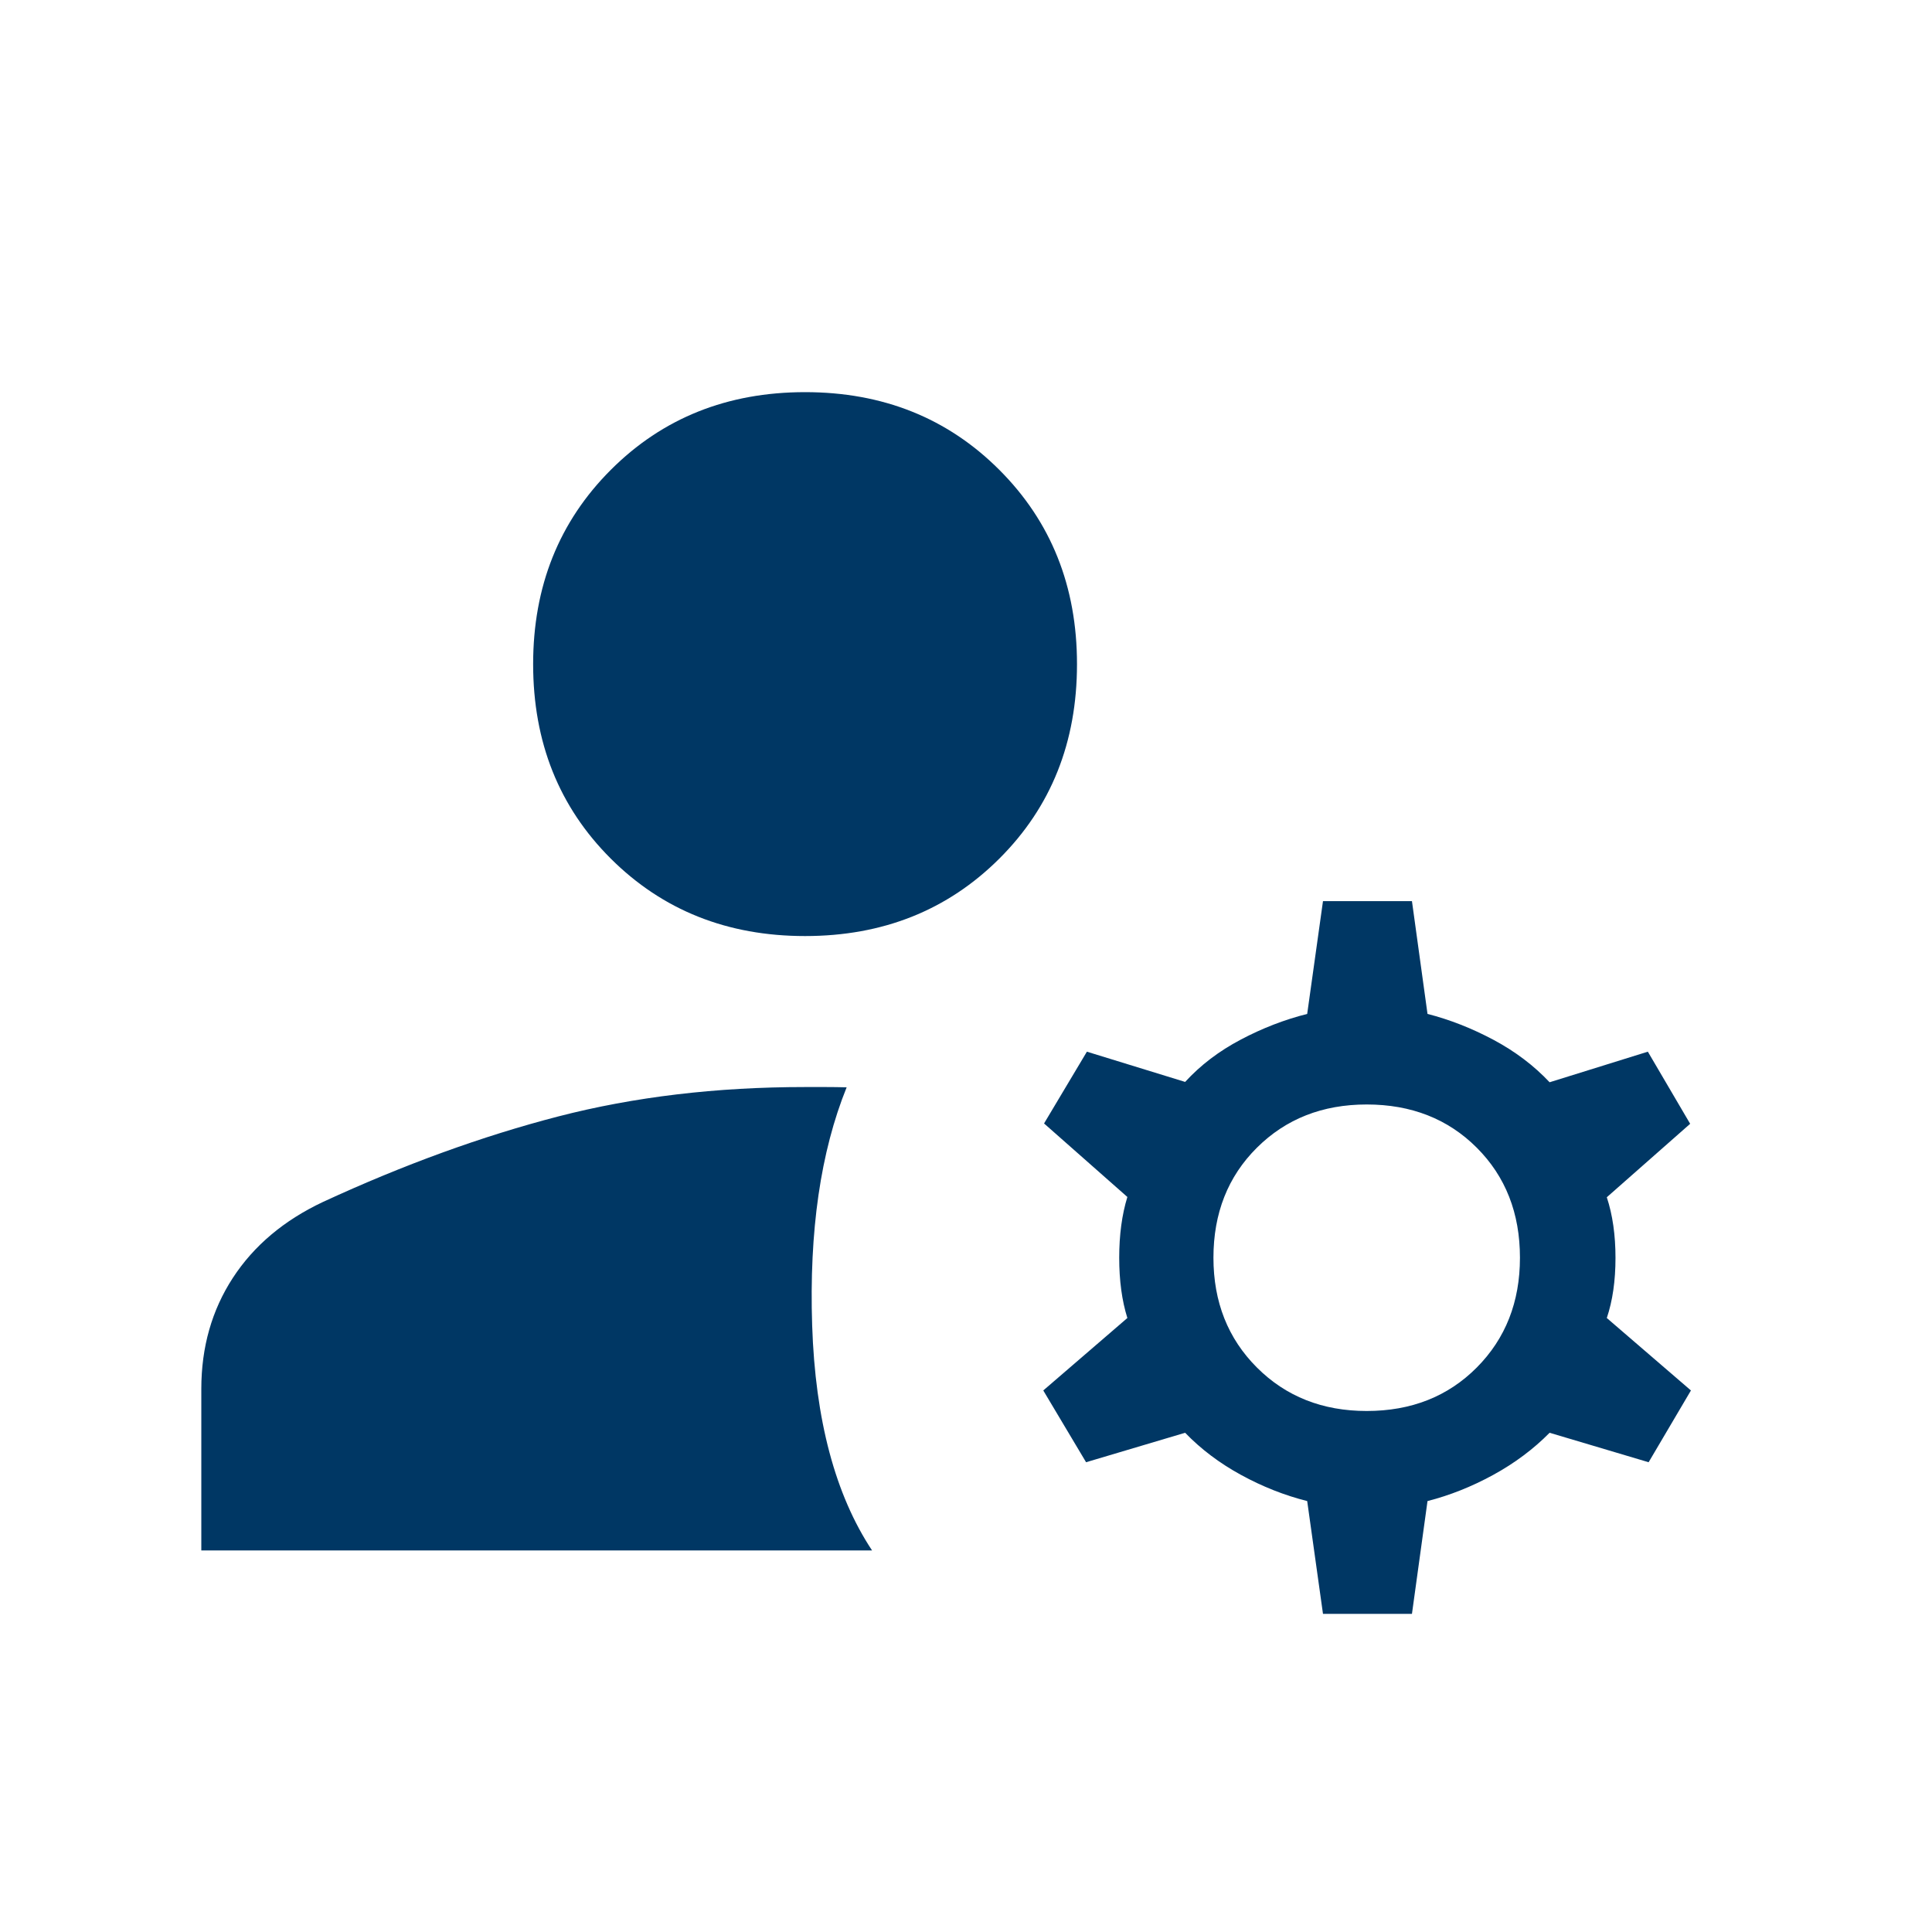 <svg width="40" height="40" viewBox="0 0 40 40" fill="none" xmlns="http://www.w3.org/2000/svg">
<mask id="mask0_265_74944" style="mask-type:alpha" maskUnits="userSpaceOnUse" x="0" y="0" width="40" height="40">
<rect width="40" height="40" fill="#D9D9D9"/>
</mask>
<g mask="url(#mask0_265_74944)">
<path d="M27.391 33.413L27.064 31.078C26.596 30.96 26.139 30.78 25.695 30.537C25.25 30.294 24.864 30.003 24.537 29.664L22.486 30.274L21.6 28.788L23.341 27.288C23.228 26.928 23.172 26.512 23.172 26.04C23.172 25.569 23.228 25.149 23.341 24.782L21.616 23.26L22.503 21.774L24.537 22.4C24.854 22.054 25.237 21.762 25.687 21.525C26.136 21.287 26.596 21.11 27.064 20.992L27.391 18.657H29.233L29.555 20.992C30.016 21.11 30.472 21.289 30.922 21.529C31.371 21.769 31.758 22.062 32.083 22.407L34.117 21.774L34.993 23.267L33.267 24.788C33.387 25.151 33.447 25.57 33.447 26.043C33.447 26.517 33.387 26.932 33.267 27.288L35.009 28.788L34.133 30.274L32.083 29.664C31.748 30.003 31.358 30.294 30.914 30.537C30.469 30.78 30.016 30.96 29.555 31.078L29.233 33.413H27.391ZM4.168 32.1V28.756C4.168 27.891 4.386 27.125 4.821 26.457C5.256 25.79 5.879 25.265 6.689 24.884C8.363 24.111 9.986 23.522 11.557 23.115C13.128 22.709 14.832 22.506 16.668 22.506H17.102C17.241 22.506 17.384 22.508 17.529 22.512C16.989 23.846 16.751 25.489 16.815 27.441C16.879 29.394 17.292 30.947 18.055 32.1H4.168ZM28.296 29.213C29.218 29.213 29.978 28.913 30.575 28.313C31.171 27.713 31.469 26.955 31.469 26.04C31.469 25.118 31.171 24.358 30.575 23.762C29.978 23.165 29.218 22.867 28.296 22.867C27.381 22.867 26.623 23.165 26.023 23.762C25.423 24.358 25.123 25.118 25.123 26.04C25.123 26.955 25.423 27.713 26.023 28.313C26.623 28.913 27.381 29.213 28.296 29.213ZM16.668 19.38C15.059 19.38 13.719 18.846 12.646 17.777C11.574 16.708 11.038 15.366 11.038 13.75C11.038 12.141 11.574 10.8 12.646 9.728C13.719 8.655 15.059 8.119 16.668 8.119C18.277 8.119 19.617 8.655 20.69 9.728C21.762 10.8 22.298 12.141 22.298 13.75C22.298 15.366 21.762 16.708 20.69 17.777C19.617 18.846 18.277 19.38 16.668 19.38Z" fill="#003764"/>
</g>
</svg>
